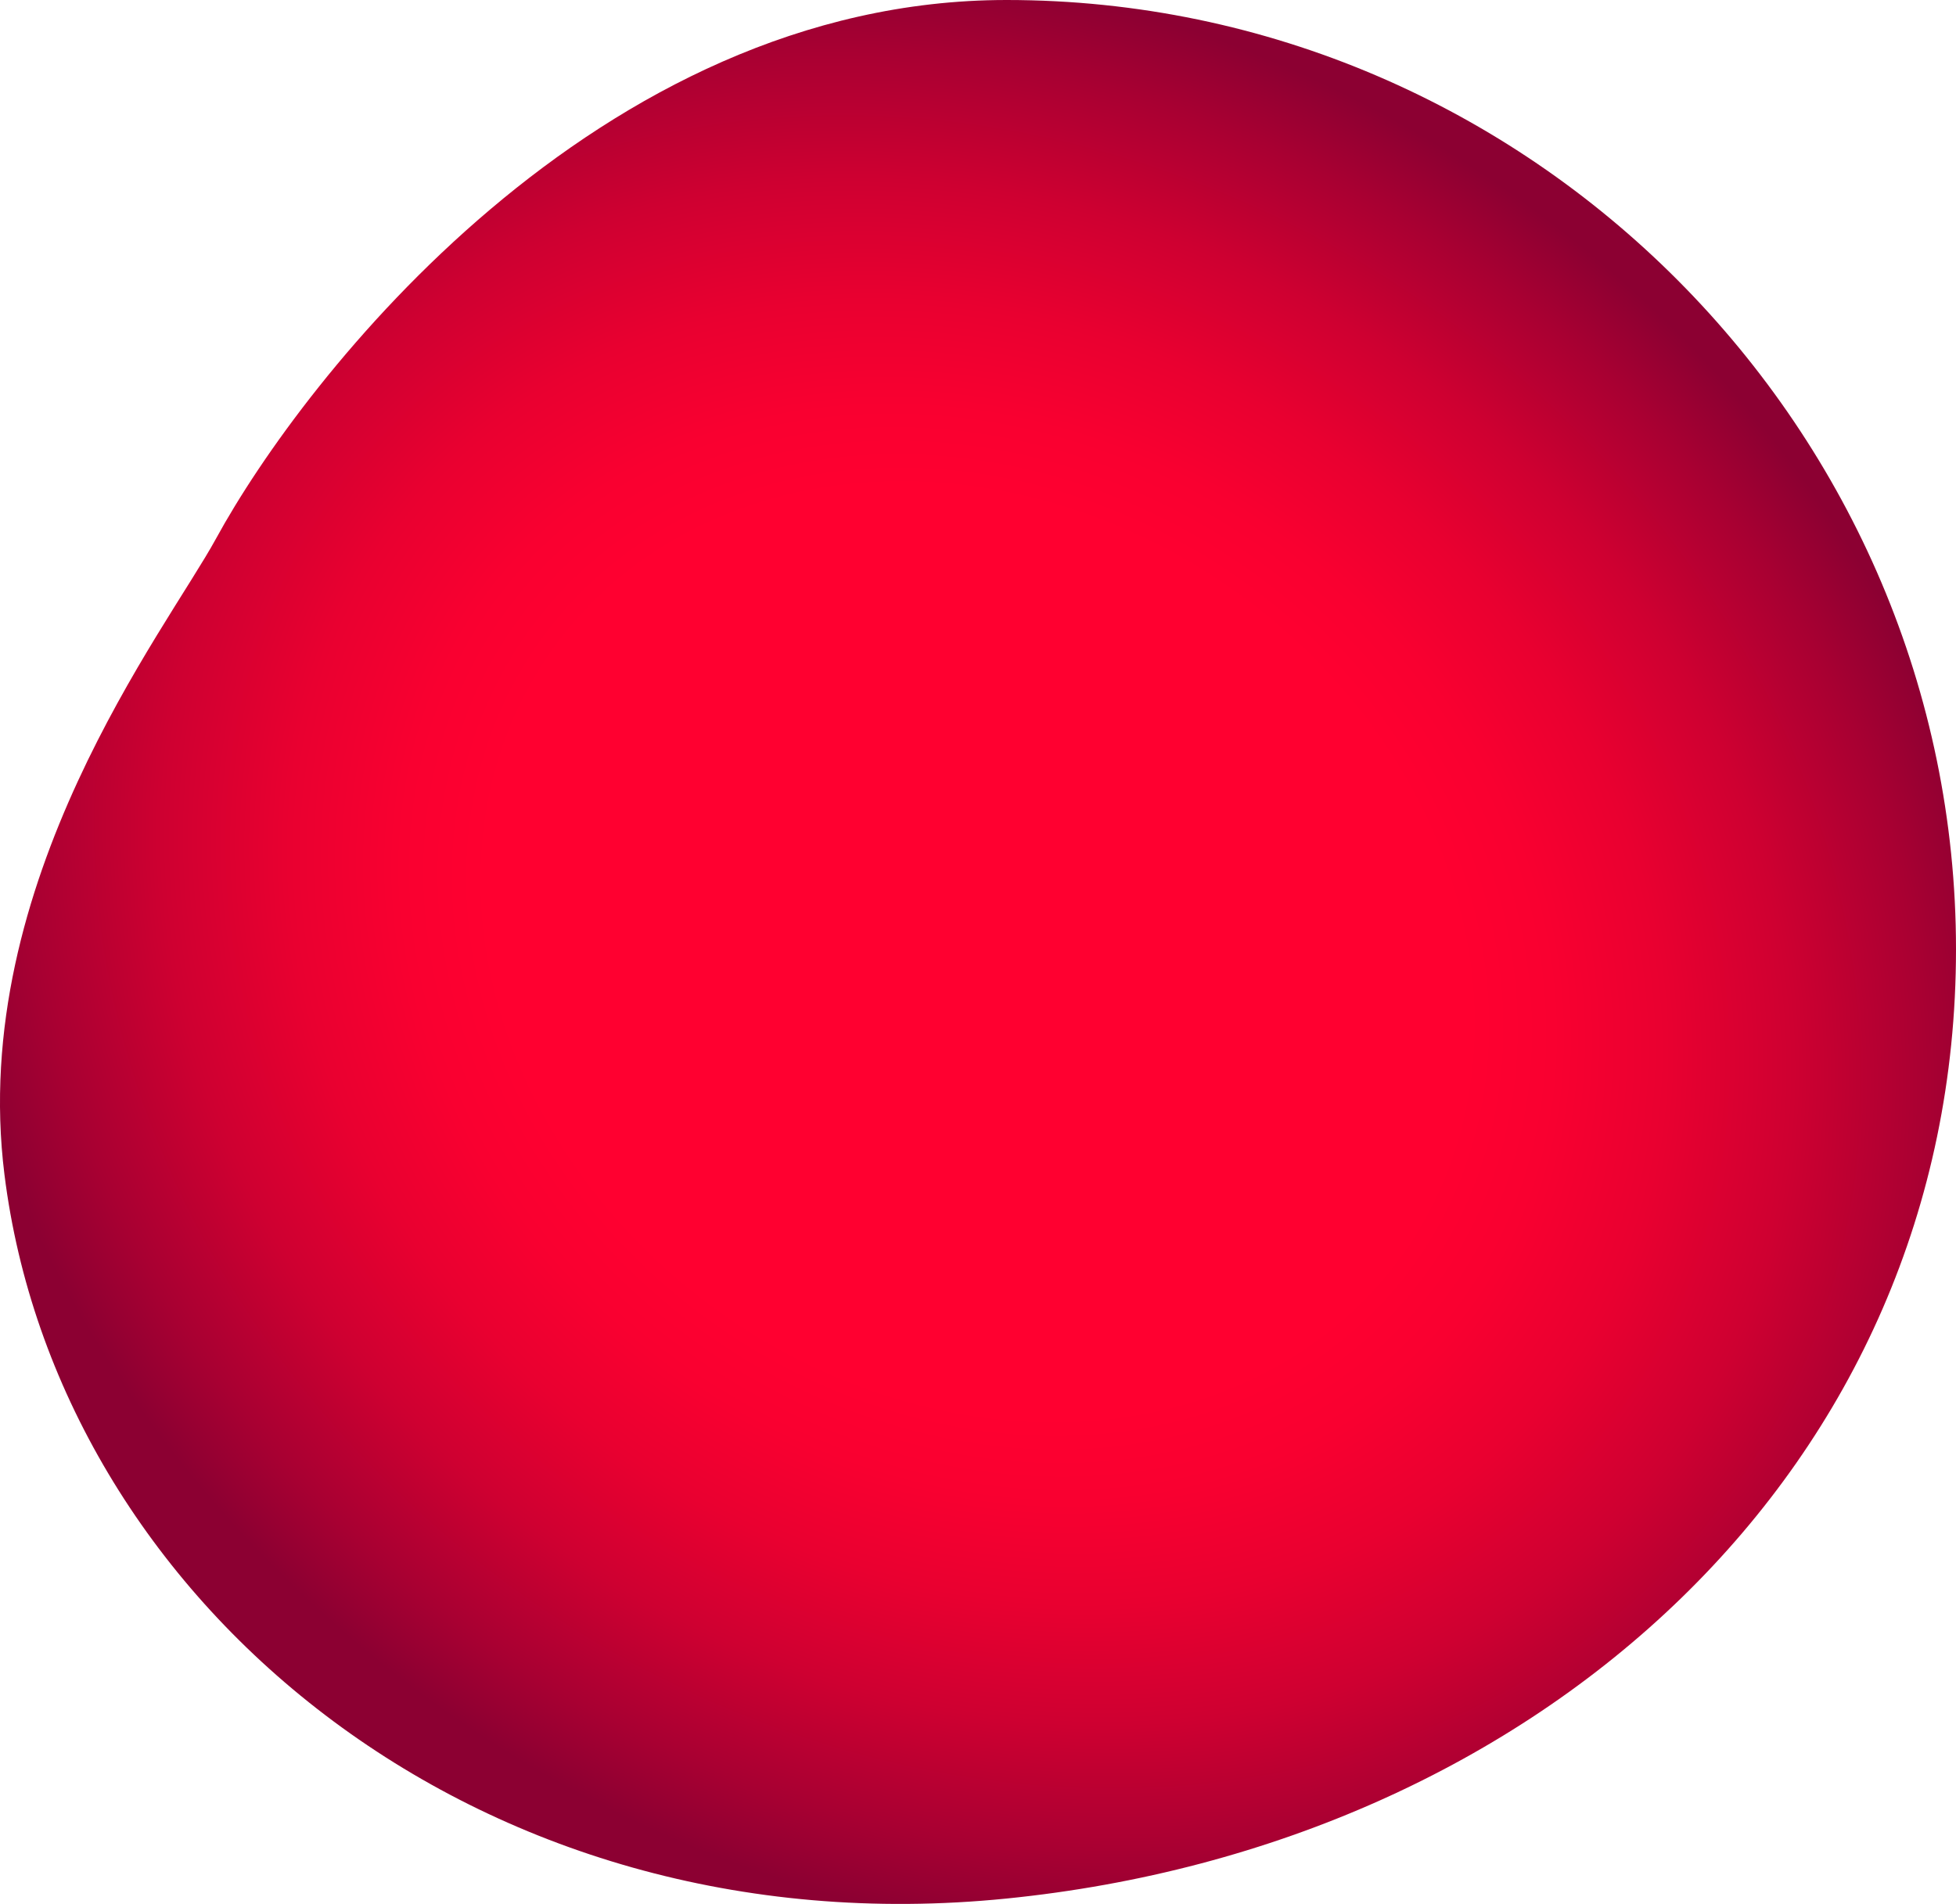 <?xml version="1.0" encoding="utf-8"?>
<!-- Generator: Adobe Illustrator 22.0.1, SVG Export Plug-In . SVG Version: 6.00 Build 0)  -->
<svg version="1.1" id="Layer_1" xmlns="http://www.w3.org/2000/svg" xmlns:xlink="http://www.w3.org/1999/xlink" x="0px" y="0px"
	 viewBox="0 0 231.477 225.357" enable-background="new 0 0 231.477 225.357" xml:space="preserve">
<radialGradient id="inner_x5F_circle_1_" cx="115.739" cy="112.679" r="152.14" gradientTransform="matrix(-0.819 -0.574 0.487 -0.696 155.611 257.519)" gradientUnits="userSpaceOnUse">
	<stop  offset="0.4" style="stop-color:#FF0030"/>
	<stop  offset="0.47" style="stop-color:#F90030"/>
	<stop  offset="0.562" style="stop-color:#E90030"/>
	<stop  offset="0.666" style="stop-color:#CE0031"/>
	<stop  offset="0.777" style="stop-color:#A80032"/>
	<stop  offset="0.85" style="stop-color:#8C0032"/>
</radialGradient>
<path id="inner_x5F_circle" fill="url(#inner_x5F_circle_1_)" d="M231.477,112.36C231.477,51.056,181.172,0,119.117,0
	c-48.461,0-83.195,44.765-93.55,63.749c-5.895,10.807-29.366,40.672-25.039,75.287c6.248,49.984,55.448,92.042,118.588,85.684
	C182.257,218.362,231.477,173.663,231.477,112.36z"/>
</svg>
